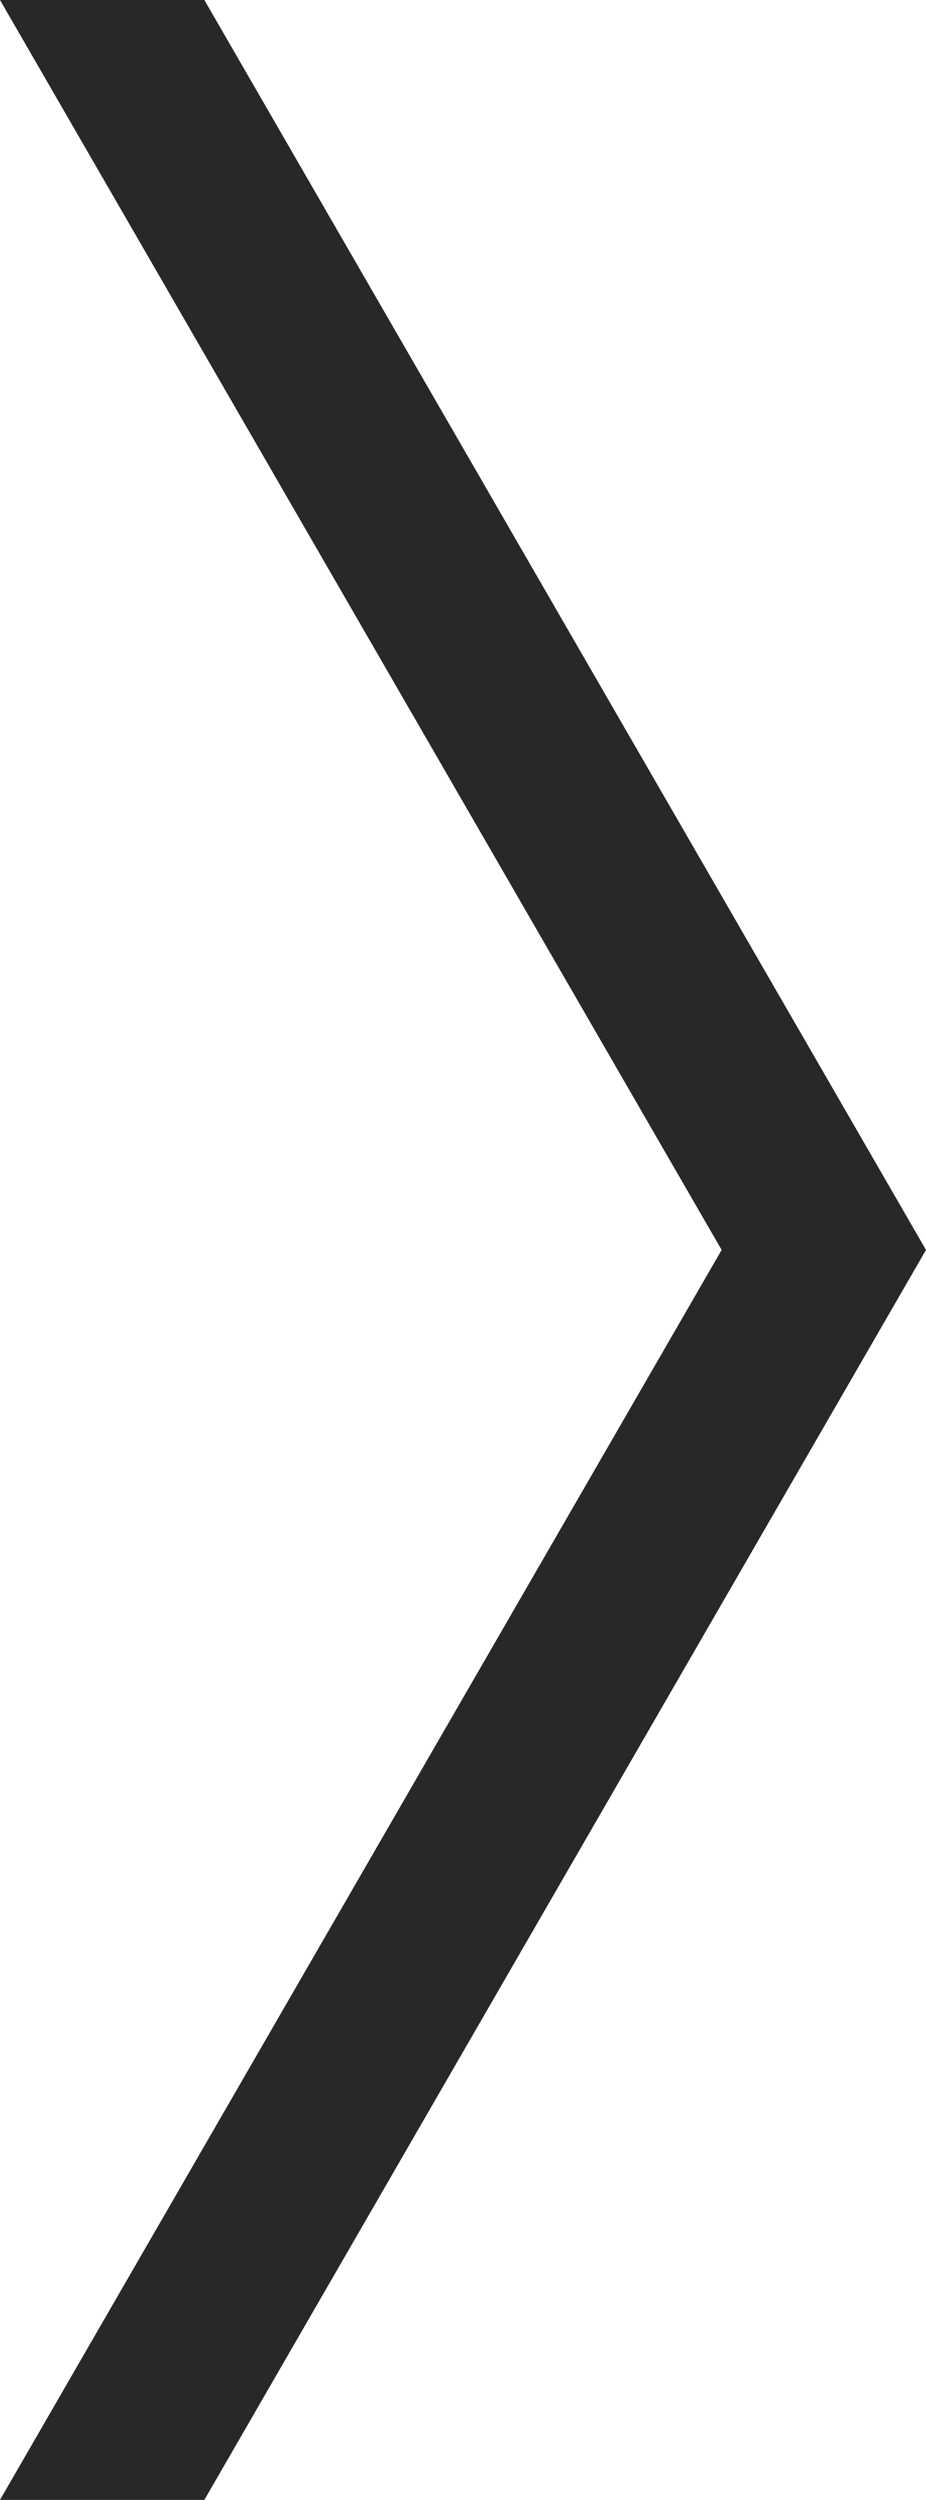 <?xml version="1.0" encoding="UTF-8"?>
<svg id="Layer_2" data-name="Layer 2" xmlns="http://www.w3.org/2000/svg" viewBox="0 0 104.62 282.42">
  <defs>
    <style>
      .cls-1 {
        fill: #282828;
        stroke-width: 0px;
      }
    </style>
  </defs>
  <g id="Layer_2-2" data-name="Layer 2">
    <polygon class="cls-1" points="81.53 141.21 0 282.42 23.09 282.42 104.62 141.21 104.62 141.21 104.62 141.21 23.09 0 0 0 81.53 141.21"/>
  </g>
</svg>